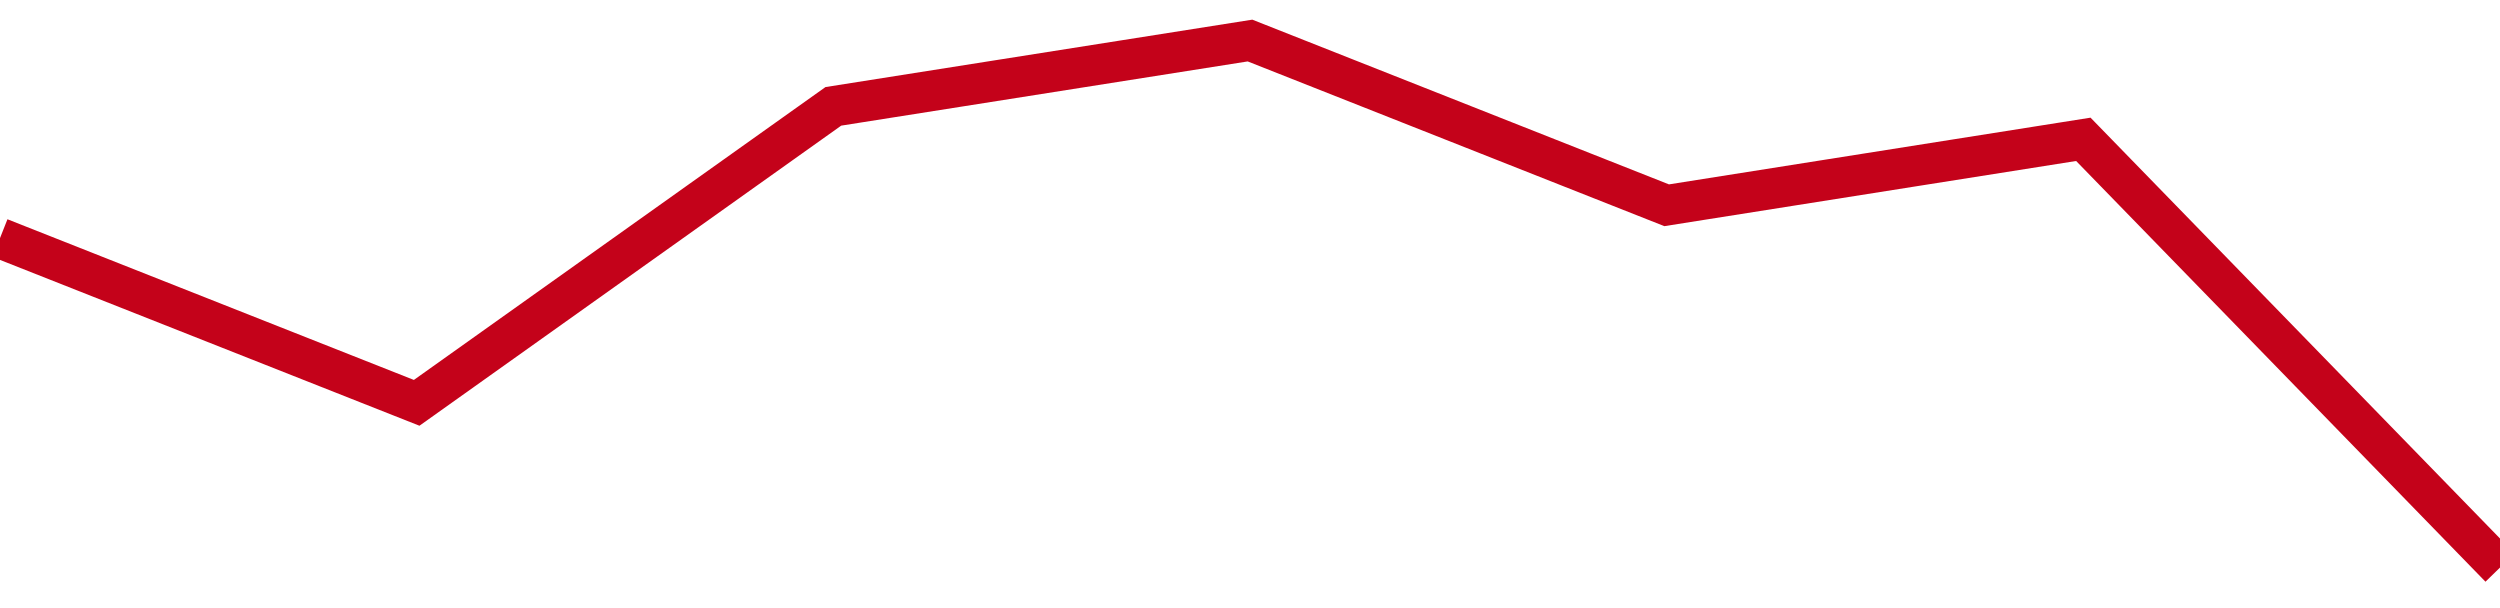 <!-- Generated with https://github.com/jxxe/sparkline/ --><svg viewBox="0 0 185 45" class="sparkline" xmlns="http://www.w3.org/2000/svg"><path class="sparkline--fill" d="M 0 17.62 L 0 17.62 L 30.833 29.81 L 61.667 7.87 L 92.5 3 L 123.333 15.19 L 154.167 10.31 L 185 42 V 45 L 0 45 Z" stroke="none" fill="none" ></path><path class="sparkline--line" d="M 0 17.62 L 0 17.62 L 30.833 29.81 L 61.667 7.87 L 92.5 3 L 123.333 15.19 L 154.167 10.31 L 185 42" fill="none" stroke-width="3" stroke="#C4021A" ></path></svg>